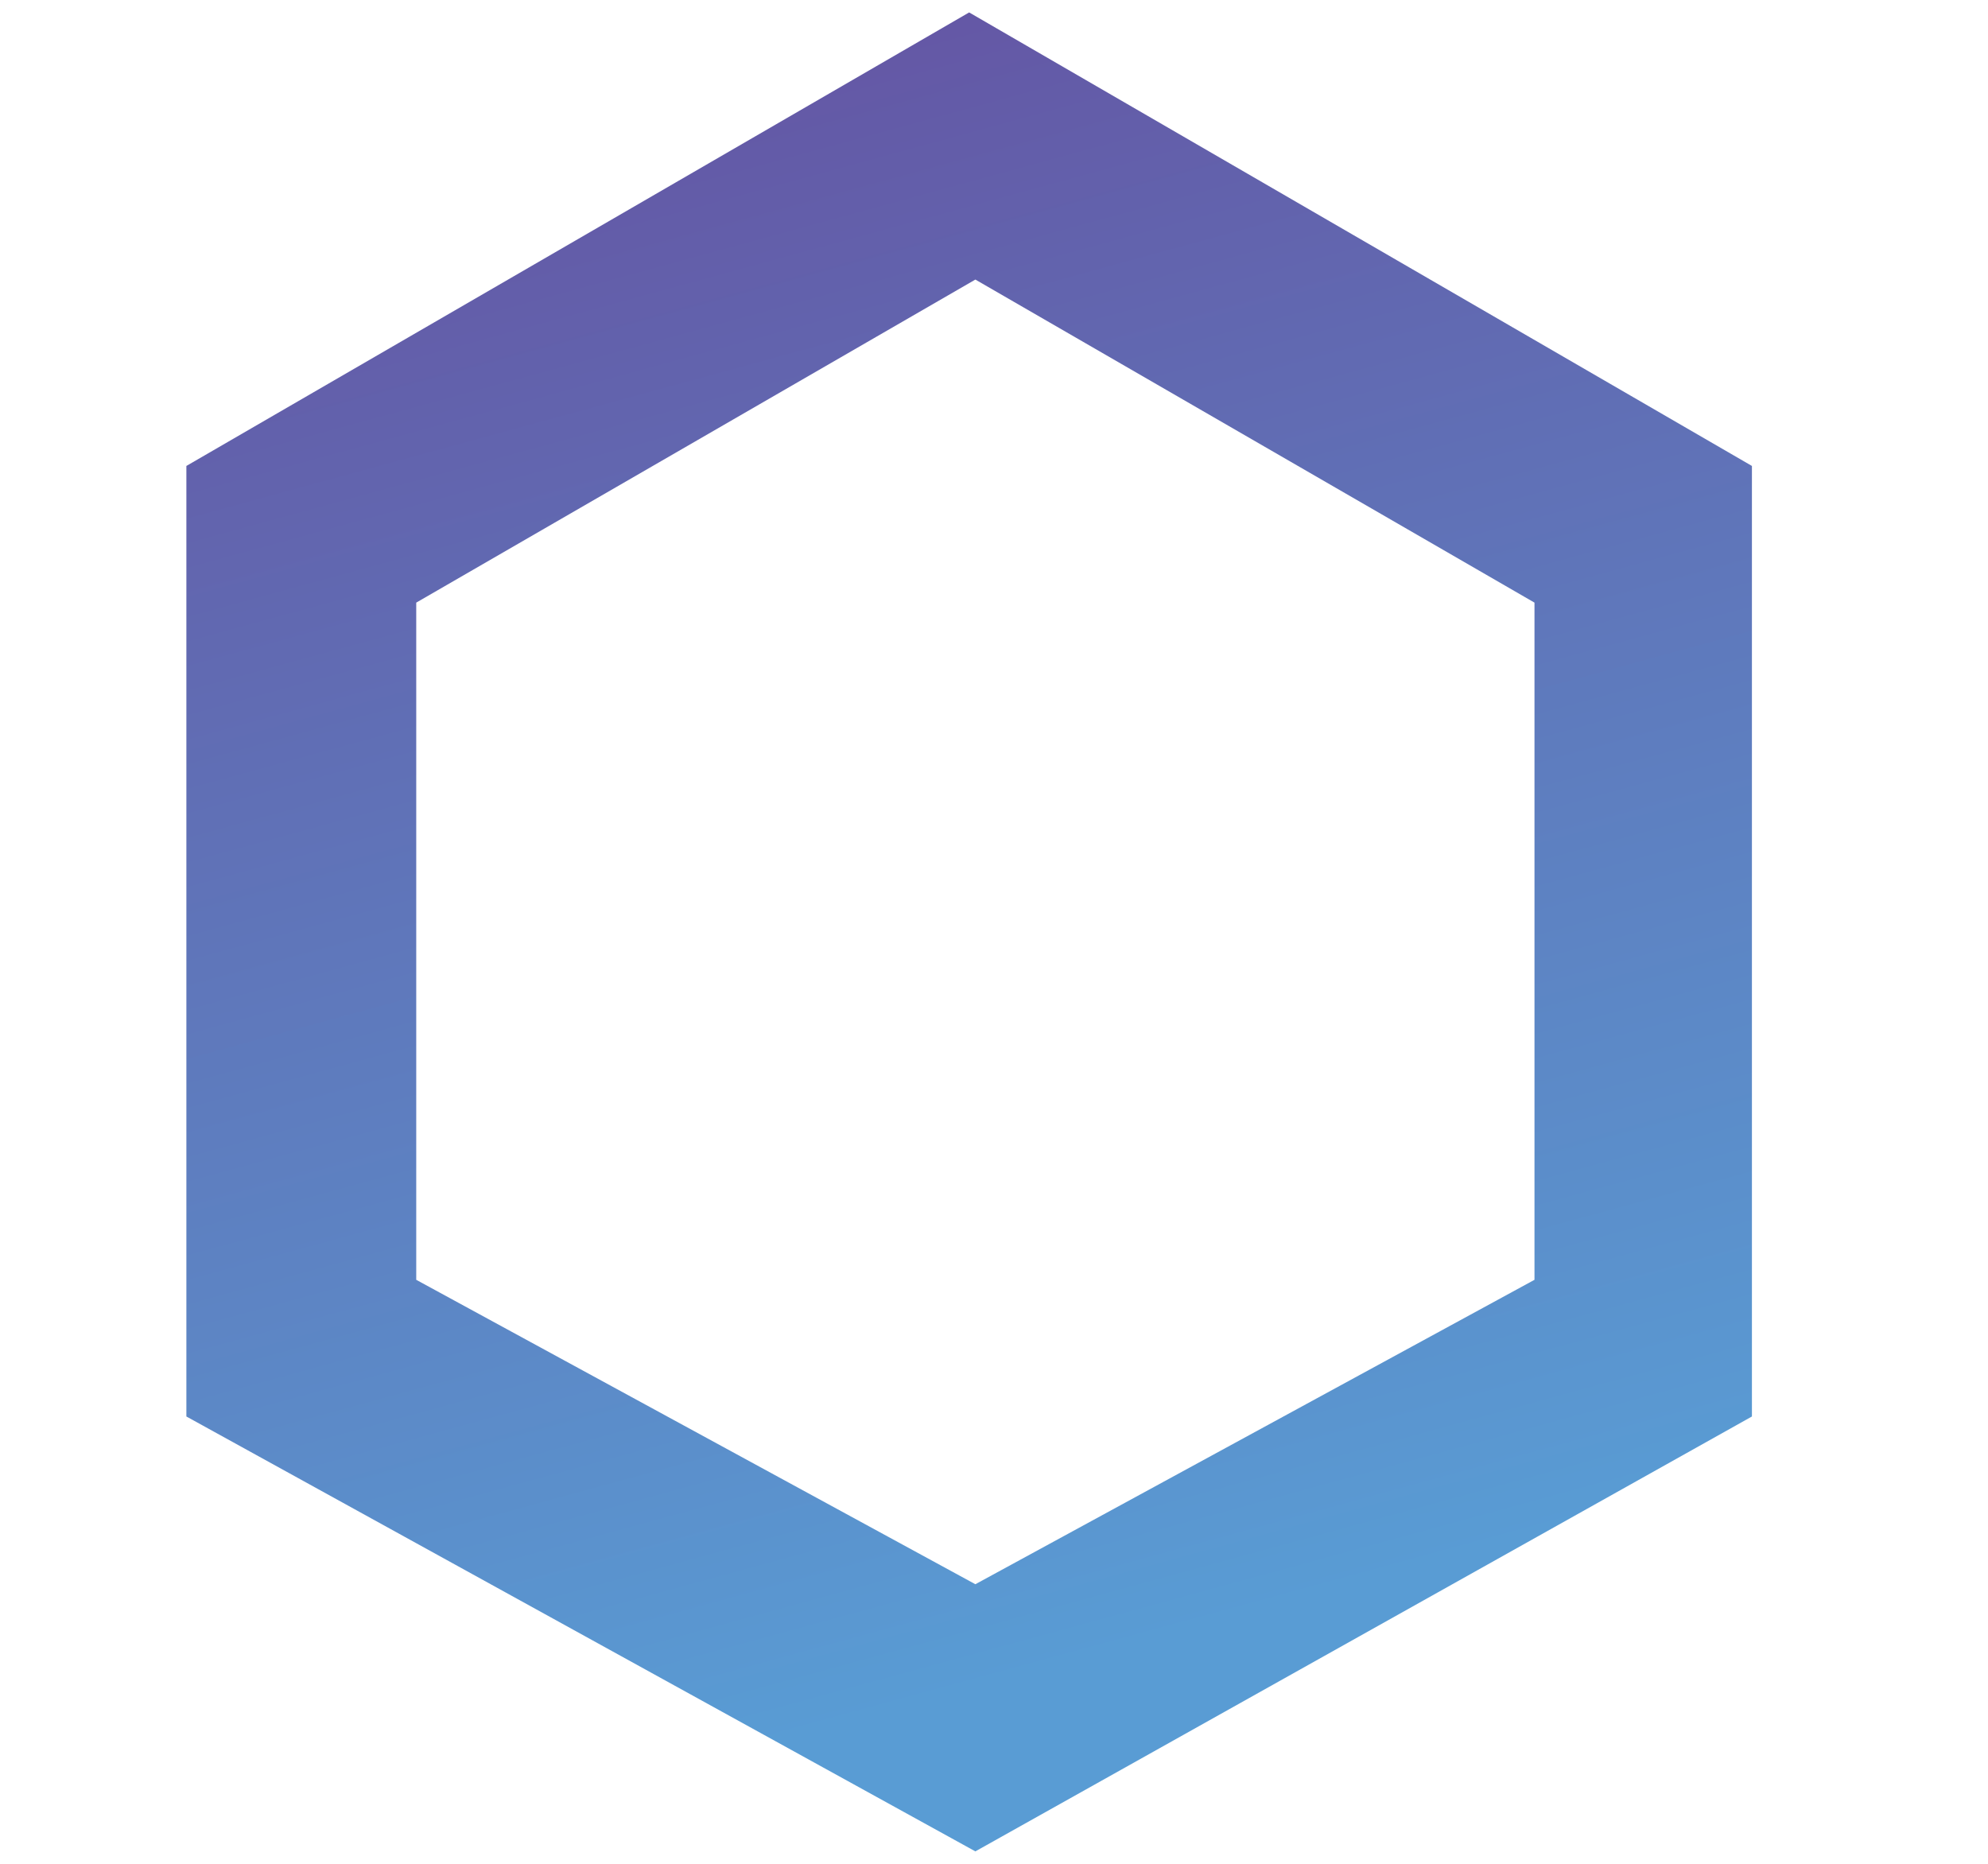 <!-- SpeedSize.com --><svg version="1.1" id="Layer_1" xmlns="http://www.w3.org/2000/svg" x="0" y="0" viewBox="0 0 32 30" xml:space="preserve"><style/><g id="Layer_x0020_1"><linearGradient id="SVGID_2_" gradientUnits="userSpaceOnUse" x1="-668.909" y1="358.774" x2="-663.298" y2="338.267" gradientTransform="matrix(1.237 0 0 -1.237 839.09 444.853)"><stop offset="0" stop-color="#6457a5"/><stop offset="1" stop-color="#599cd4"/></linearGradient><path d="M15.7 29.8L3 22.8V7.5L15.6.2l12.6 7.3v15.3l-12.5 7zm0-4.3l-9-4.9V9.7l9-5.2 9 5.2v10.9l-9 4.9z" fill-rule="evenodd" clip-rule="evenodd" fill="url(#SVGID_2_)"/></g></svg>